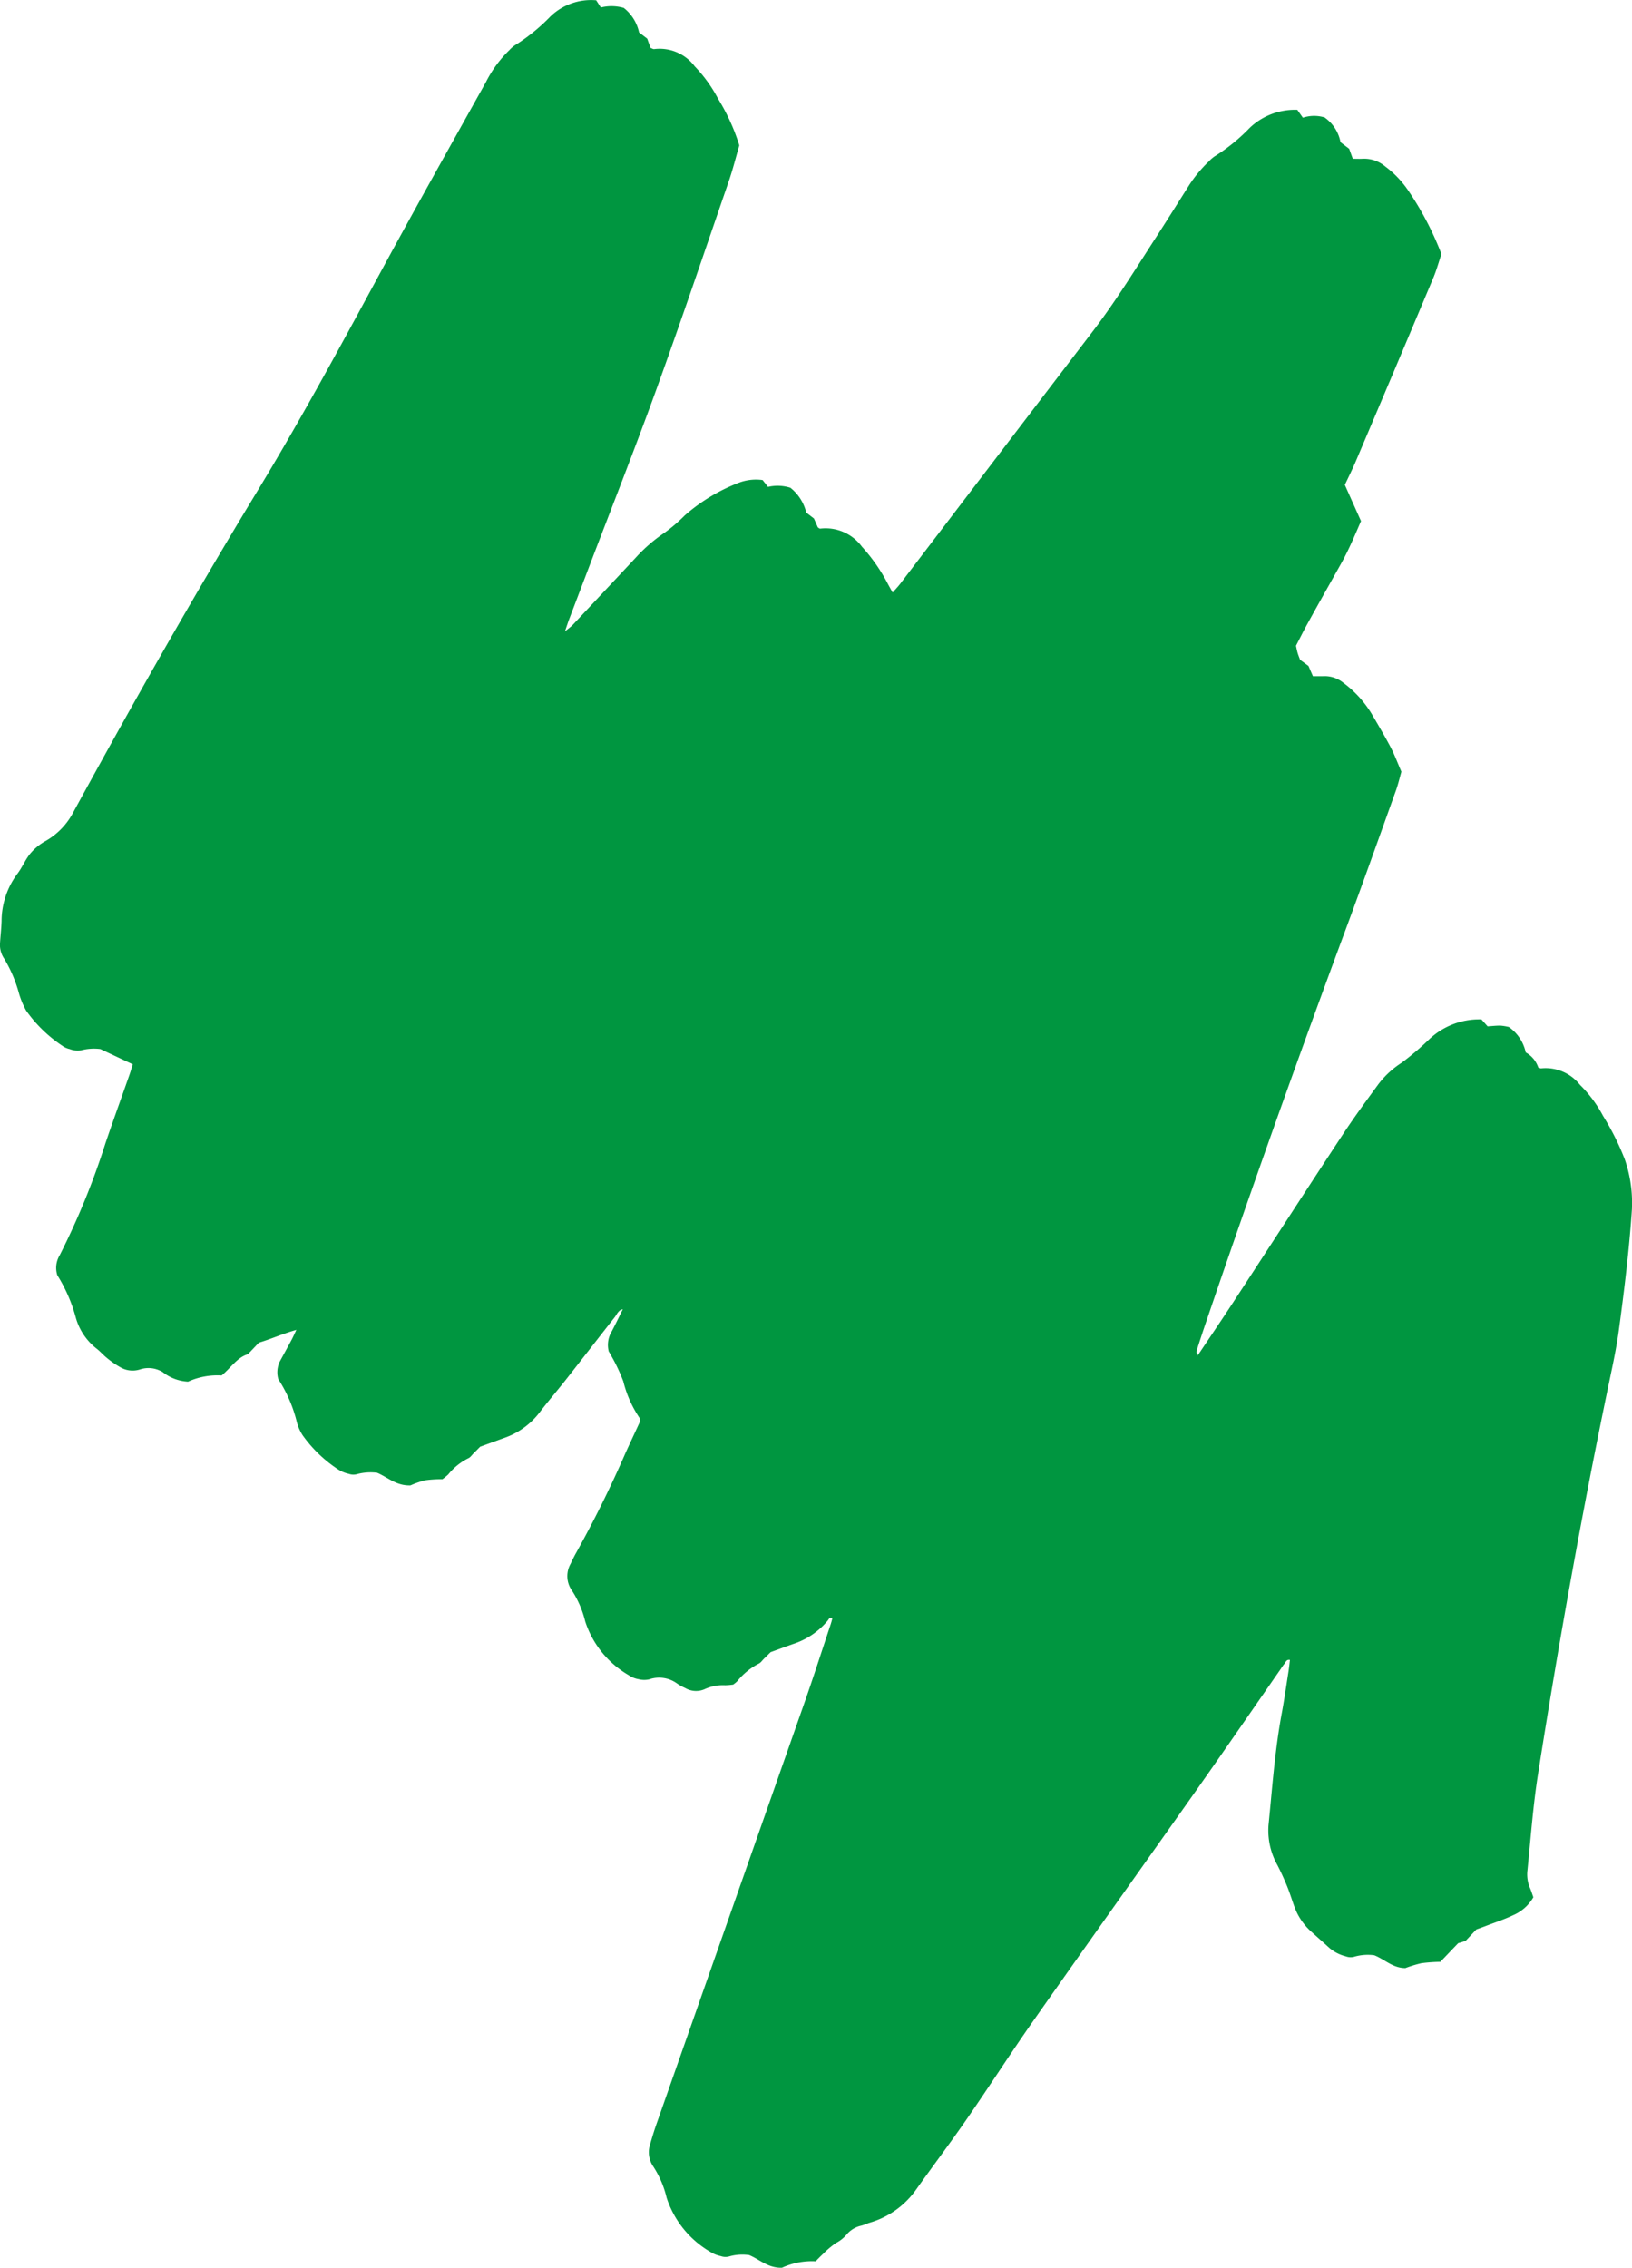 <svg id="Symbol-03-swiggle-Green" xmlns="http://www.w3.org/2000/svg" xmlns:xlink="http://www.w3.org/1999/xlink" width="52.666" height="73.158" viewBox="0 0 52.666 73.158">
  <defs>
    <clipPath id="clip-path">
      <rect id="Rectangle_31" data-name="Rectangle 31" width="52.666" height="73.158" fill="none"/>
    </clipPath>
  </defs>
  <g id="Group_49" data-name="Group 49" clip-path="url(#clip-path)">
    <path id="Path_35415" data-name="Path 35415" d="M38.652,43.725c.382-.572.77-1.14,1.146-1.716,1.179-1.8,2.349-3.61,3.533-5.408.364-.553.757-1.087,1.148-1.622a2.914,2.914,0,0,1,.751-.694,9.117,9.117,0,0,0,.9-.766,2.345,2.345,0,0,1,1.677-.634l.2.224c.144-.009.282-.026.42-.023a1.67,1.67,0,0,1,.266.044,1.348,1.348,0,0,1,.544.82.873.873,0,0,1,.405.487c.047.014.072.031.094.027a1.409,1.409,0,0,1,1.248.529A4.115,4.115,0,0,1,51.733,36a8.367,8.367,0,0,1,.7,1.4,4.318,4.318,0,0,1,.23,1.614c-.088,1.311-.248,2.612-.424,3.913-.077.567-.2,1.129-.317,1.69C51.05,48.8,50.3,53,49.636,57.215c-.163,1.034-.238,2.075-.343,3.114a1.116,1.116,0,0,0,.075.561c.044.1.079.213.115.314a1.39,1.39,0,0,1-.662.583c-.287.136-.591.235-.888.349-.095.037-.191.07-.288.105l-.351.372-.239.074-.574.6a5.411,5.411,0,0,0-.612.044,4.05,4.05,0,0,0-.516.157c-.414,0-.675-.288-1.007-.414a1.572,1.572,0,0,0-.662.054.455.455,0,0,1-.26-.02,1.288,1.288,0,0,1-.565-.307c-.179-.163-.361-.322-.54-.485a1.986,1.986,0,0,1-.537-.778c-.084-.227-.153-.46-.244-.684s-.2-.465-.318-.692a2.288,2.288,0,0,1-.284-1.285c.121-1.2.205-2.411.426-3.6.084-.451.148-.905.219-1.358.019-.123.032-.247.047-.372-.12-.021-.134.074-.179.125a1.664,1.664,0,0,0-.111.156c-.895,1.287-1.782,2.578-2.686,3.859-1.755,2.489-3.525,4.966-5.275,7.459-.747,1.063-1.449,2.158-2.188,3.227-.529.765-1.09,1.507-1.628,2.265A2.781,2.781,0,0,1,28.072,71.7c-.1.03-.19.078-.288.1a.854.854,0,0,0-.476.3,1.145,1.145,0,0,1-.326.254,2.884,2.884,0,0,0-.434.367c-.075.068-.144.142-.227.225a2.305,2.305,0,0,0-1.085.209c-.448.015-.713-.264-1.058-.408a1.543,1.543,0,0,0-.654.045.441.441,0,0,1-.261-.012,1.027,1.027,0,0,1-.351-.144,3.146,3.146,0,0,1-1.4-1.741,3.169,3.169,0,0,0-.436-1.014.809.809,0,0,1-.1-.695c.064-.22.129-.44.205-.656q2.382-6.781,4.765-13.561c.3-.854.576-1.715.862-2.574.02-.06.035-.121.052-.181-.092-.057-.116.024-.148.064a2.417,2.417,0,0,1-1.125.758c-.228.082-.455.165-.718.261l-.218.214c-.054.053-.1.127-.166.156a2.205,2.205,0,0,0-.7.575,1.369,1.369,0,0,1-.123.1,2.074,2.074,0,0,1-.261.022,1.409,1.409,0,0,0-.668.13.693.693,0,0,1-.623-.041,1.67,1.67,0,0,1-.266-.149.984.984,0,0,0-.9-.128.734.734,0,0,1-.337-.007.789.789,0,0,1-.316-.128,3.12,3.12,0,0,1-1.406-1.737,3.2,3.2,0,0,0-.44-1.013.8.8,0,0,1-.037-.834c.05-.1.1-.21.153-.308a36.428,36.428,0,0,0,1.629-3.287c.159-.347.32-.692.468-1.012-.01-.06-.007-.091-.02-.109a3.671,3.671,0,0,1-.523-1.179,5.765,5.765,0,0,0-.39-.827c-.028-.057-.063-.11-.08-.139a.839.839,0,0,1,.1-.652c.123-.235.238-.476.357-.714l.032-.112.015-.01,0,.016-.032.111c-.153.012-.2.15-.271.246-.52.661-1.034,1.326-1.553,1.987-.291.371-.6.73-.883,1.1a2.437,2.437,0,0,1-1.13.816l-.785.286c-.058.059-.138.141-.219.221-.054.053-.1.127-.167.153a1.95,1.95,0,0,0-.645.522,2.175,2.175,0,0,1-.186.152,3.851,3.851,0,0,0-.564.036,3,3,0,0,0-.468.164c-.464.015-.729-.263-1.078-.408a1.69,1.69,0,0,0-.648.045.431.431,0,0,1-.26-.009,1.033,1.033,0,0,1-.35-.145A4.291,4.291,0,0,1,9.766,46.3a1.457,1.457,0,0,1-.185-.417,4.526,4.526,0,0,0-.6-1.393.8.8,0,0,1,.081-.629c.116-.213.233-.425.347-.638.046-.086.085-.176.155-.322-.446.125-.81.292-1.209.412l-.357.374c-.344.1-.542.433-.846.684a2.3,2.3,0,0,0-1.083.2,1.429,1.429,0,0,1-.815-.306.873.873,0,0,0-.731-.09.786.786,0,0,1-.624-.06,2.876,2.876,0,0,1-.438-.3c-.12-.094-.22-.213-.34-.307a1.922,1.922,0,0,1-.683-1.033,5.025,5.025,0,0,0-.588-1.337.784.784,0,0,1,.078-.648A24.179,24.179,0,0,0,3.4,36.89c.249-.736.515-1.467.772-2.2.042-.119.077-.24.115-.356l-1.048-.492a1.645,1.645,0,0,0-.618.04.693.693,0,0,1-.37-.039.643.643,0,0,1-.242-.109A4.423,4.423,0,0,1,.843,32.6,2.693,2.693,0,0,1,.6,32a4.4,4.4,0,0,0-.47-1.083A.781.781,0,0,1,0,30.441c.014-.241.043-.482.051-.723a2.562,2.562,0,0,1,.509-1.53c.146-.19.241-.42.385-.612a1.72,1.72,0,0,1,.519-.442,2.279,2.279,0,0,0,.875-.883C4.256,22.74,6.229,19.259,8.307,15.84c1.47-2.419,2.806-4.911,4.159-7.4,1.054-1.936,2.135-3.857,3.21-5.781a3.848,3.848,0,0,1,.764-1.044.954.954,0,0,1,.172-.151A6.016,6.016,0,0,0,17.762.532,1.892,1.892,0,0,1,19.239.009l.151.233a1.421,1.421,0,0,1,.74.014,1.377,1.377,0,0,1,.494.791l.262.2.108.3c.048.016.086.043.119.037a1.418,1.418,0,0,1,1.307.557,4.59,4.59,0,0,1,.755,1.049,6.522,6.522,0,0,1,.683,1.5c-.105.362-.207.77-.343,1.167-.772,2.241-1.531,4.486-2.337,6.715-.689,1.905-1.435,3.79-2.156,5.683q-.326.857-.653,1.715c-.04.106-.075.215-.138.4.12-.1.187-.146.241-.2q1.033-1.1,2.062-2.2a5.058,5.058,0,0,1,.893-.772,5.06,5.06,0,0,0,.667-.568,5.792,5.792,0,0,1,1.685-1.032,1.57,1.57,0,0,1,.831-.112l.174.221a1.361,1.361,0,0,1,.723.028,1.452,1.452,0,0,1,.511.8l.249.192.124.283a.358.358,0,0,0,.051.036.073.073,0,0,0,.037.006,1.459,1.459,0,0,1,1.336.583,5.673,5.673,0,0,1,.846,1.218c.041.076.084.151.145.262.092-.106.17-.186.237-.273Q30.6,16.8,32.151,14.766q1.542-2.021,3.085-4.04c.754-.982,1.4-2.035,2.072-3.073.346-.535.684-1.075,1.025-1.613a4.126,4.126,0,0,1,.673-.828,1.078,1.078,0,0,1,.2-.174,5.913,5.913,0,0,0,1.123-.913,2.113,2.113,0,0,1,1.536-.582l.18.254a1.167,1.167,0,0,1,.7-.009,1.266,1.266,0,0,1,.515.8l.279.212.117.322c.109,0,.209.005.308,0a1.048,1.048,0,0,1,.74.249,3.225,3.225,0,0,1,.736.768,10.016,10.016,0,0,1,1.076,2.056c-.082.243-.155.514-.263.771q-1.244,2.96-2.5,5.915c-.109.257-.235.507-.354.761l.522,1.168c-.2.46-.391.919-.633,1.353-.366.656-.738,1.31-1.1,1.968-.129.233-.247.474-.366.7.02.091.033.165.055.238s.051.143.077.215l.272.2.143.33c.111,0,.211,0,.311,0a.954.954,0,0,1,.674.215,3.5,3.5,0,0,1,.937,1.043c.2.342.4.68.584,1.029.129.247.227.511.349.793-.052.185-.1.384-.164.573-.538,1.5-1.07,3-1.625,4.494Q41.1,36.251,38.937,42.6q-.155.452-.3.907c-.023.071-.053.148.027.207l-.03,0Z" transform="translate(0 0)" fill="#009640"/>
  </g>
</svg>
